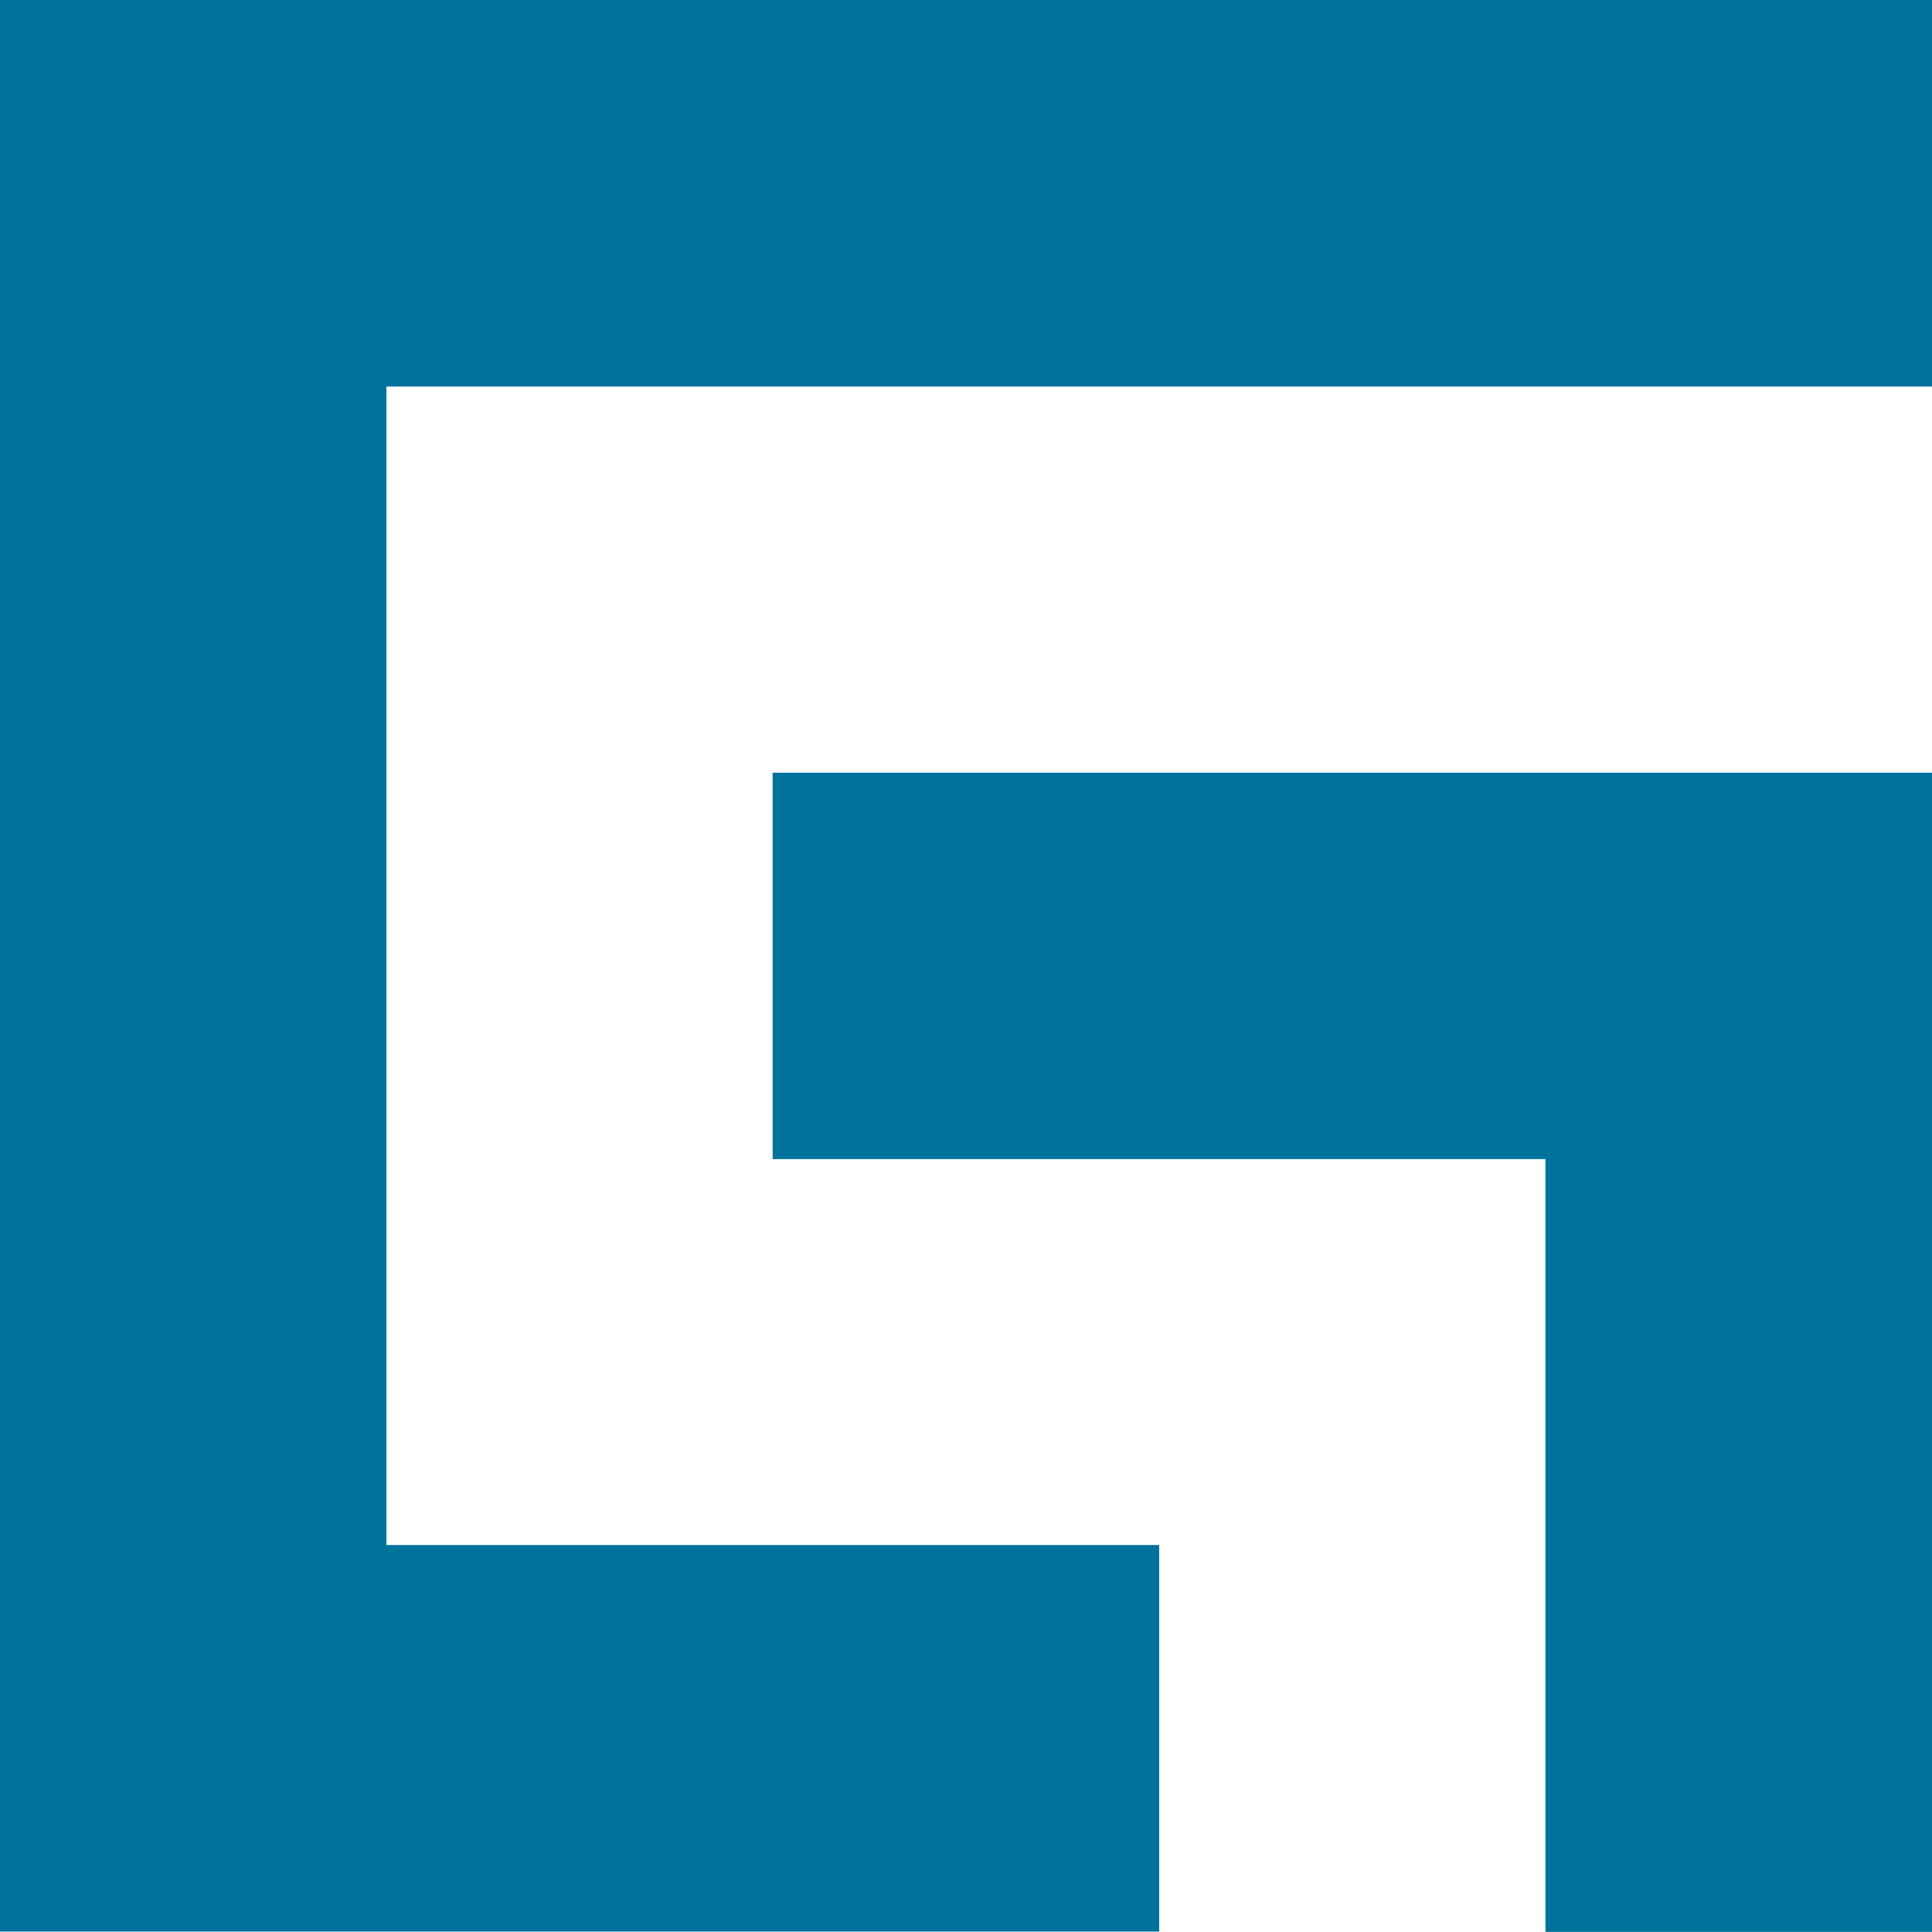 <?xml version="1.0" encoding="UTF-8"?> <svg xmlns="http://www.w3.org/2000/svg" id="Layer_1" data-name="Layer 1" width="95" height="95" viewBox="0 0 95 95"><g id="Group_46227" data-name="Group 46227"><path id="Path_94400" data-name="Path 94400" d="M95,19.008V0H0V94.98H57V75.972h-38V19.008Z" fill="#00739d"></path><path id="Path_94401" data-name="Path 94401" d="M76.274,19.27v57H57.266v-38h-38V19.27Z" transform="translate(18.726 18.726)" fill="#00739d"></path></g></svg> 